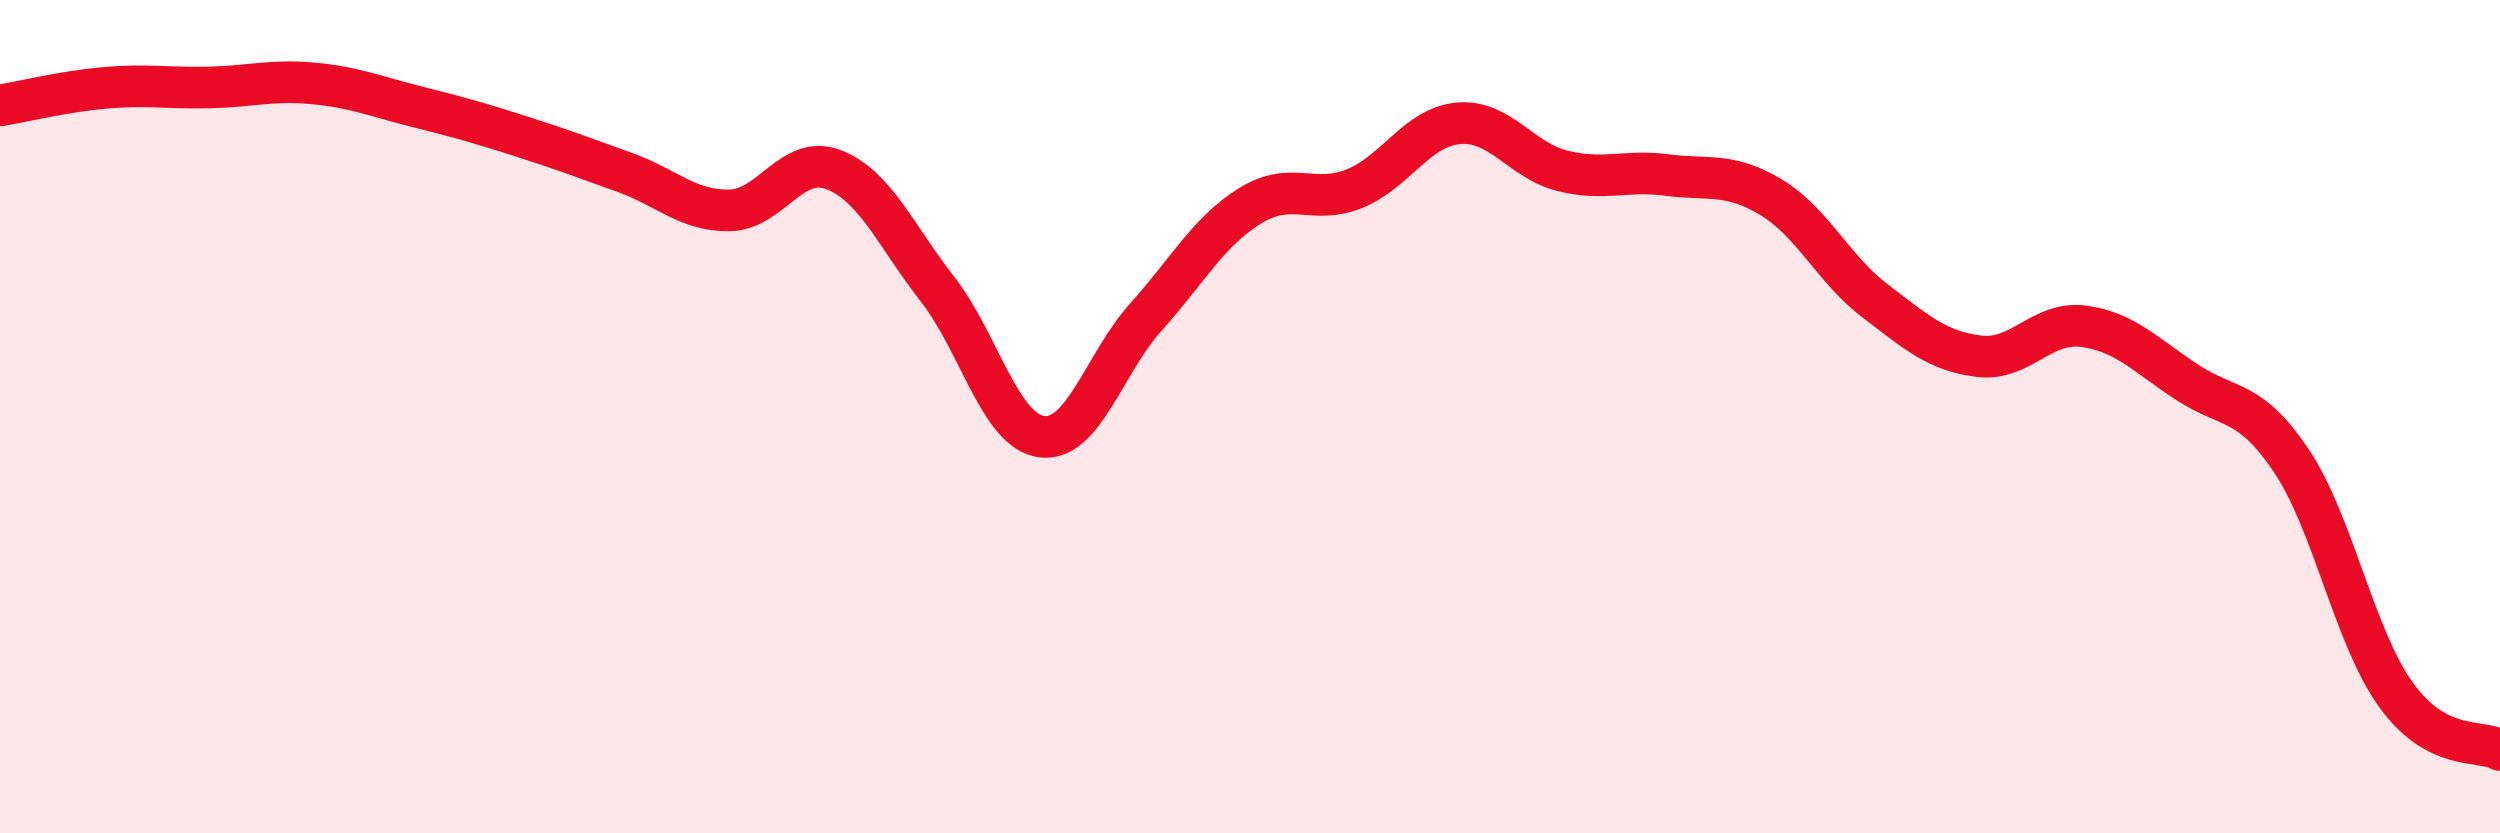 
    <svg width="60" height="20" viewBox="0 0 60 20" xmlns="http://www.w3.org/2000/svg">
      <path
        d="M 0,2.53 C 0.5,2.45 1.5,2.2 2.5,2.11 C 3.5,2.02 4,2.12 5,2.1 C 6,2.08 6.5,1.91 7.5,2 C 8.5,2.09 9,2.31 10,2.56 C 11,2.81 11.5,2.95 12.5,3.27 C 13.5,3.59 14,3.78 15,4.14 C 16,4.5 16.5,5.06 17.5,5.05 C 18.5,5.04 19,3.69 20,4.07 C 21,4.45 21.5,5.66 22.5,6.94 C 23.5,8.22 24,10.35 25,10.48 C 26,10.61 26.5,8.72 27.5,7.61 C 28.5,6.5 29,5.56 30,4.94 C 31,4.32 31.5,4.93 32.5,4.53 C 33.5,4.13 34,3.05 35,2.96 C 36,2.87 36.5,3.85 37.5,4.1 C 38.5,4.35 39,4.07 40,4.2 C 41,4.33 41.5,4.13 42.5,4.73 C 43.5,5.33 44,6.46 45,7.22 C 46,7.98 46.5,8.43 47.5,8.55 C 48.5,8.67 49,7.7 50,7.83 C 51,7.96 51.5,8.53 52.5,9.18 C 53.5,9.83 54,9.57 55,11.07 C 56,12.57 56.5,15.28 57.5,16.67 C 58.5,18.06 59.5,17.73 60,18L60 20L0 20Z"
        fill="#EB0A25"
        opacity="0.1"
        stroke-linecap="round"
        stroke-linejoin="round"
      />
      <path
        d="M 0,2.53 C 0.5,2.45 1.5,2.2 2.5,2.11 C 3.5,2.02 4,2.12 5,2.1 C 6,2.08 6.5,1.91 7.5,2 C 8.5,2.09 9,2.31 10,2.56 C 11,2.81 11.5,2.95 12.5,3.27 C 13.5,3.59 14,3.78 15,4.14 C 16,4.5 16.5,5.06 17.5,5.05 C 18.5,5.04 19,3.69 20,4.07 C 21,4.45 21.5,5.66 22.5,6.94 C 23.5,8.22 24,10.35 25,10.48 C 26,10.61 26.5,8.72 27.5,7.61 C 28.5,6.5 29,5.56 30,4.94 C 31,4.32 31.5,4.93 32.5,4.53 C 33.5,4.13 34,3.05 35,2.96 C 36,2.87 36.5,3.85 37.5,4.1 C 38.5,4.35 39,4.07 40,4.2 C 41,4.33 41.5,4.13 42.5,4.73 C 43.5,5.33 44,6.46 45,7.22 C 46,7.98 46.5,8.43 47.5,8.55 C 48.5,8.67 49,7.7 50,7.83 C 51,7.96 51.5,8.53 52.5,9.18 C 53.5,9.83 54,9.57 55,11.07 C 56,12.57 56.5,15.28 57.5,16.67 C 58.5,18.06 59.5,17.73 60,18"
        stroke="#EB0A25"
        stroke-width="1"
        fill="none"
        stroke-linecap="round"
        stroke-linejoin="round"
      />
    </svg>
  
